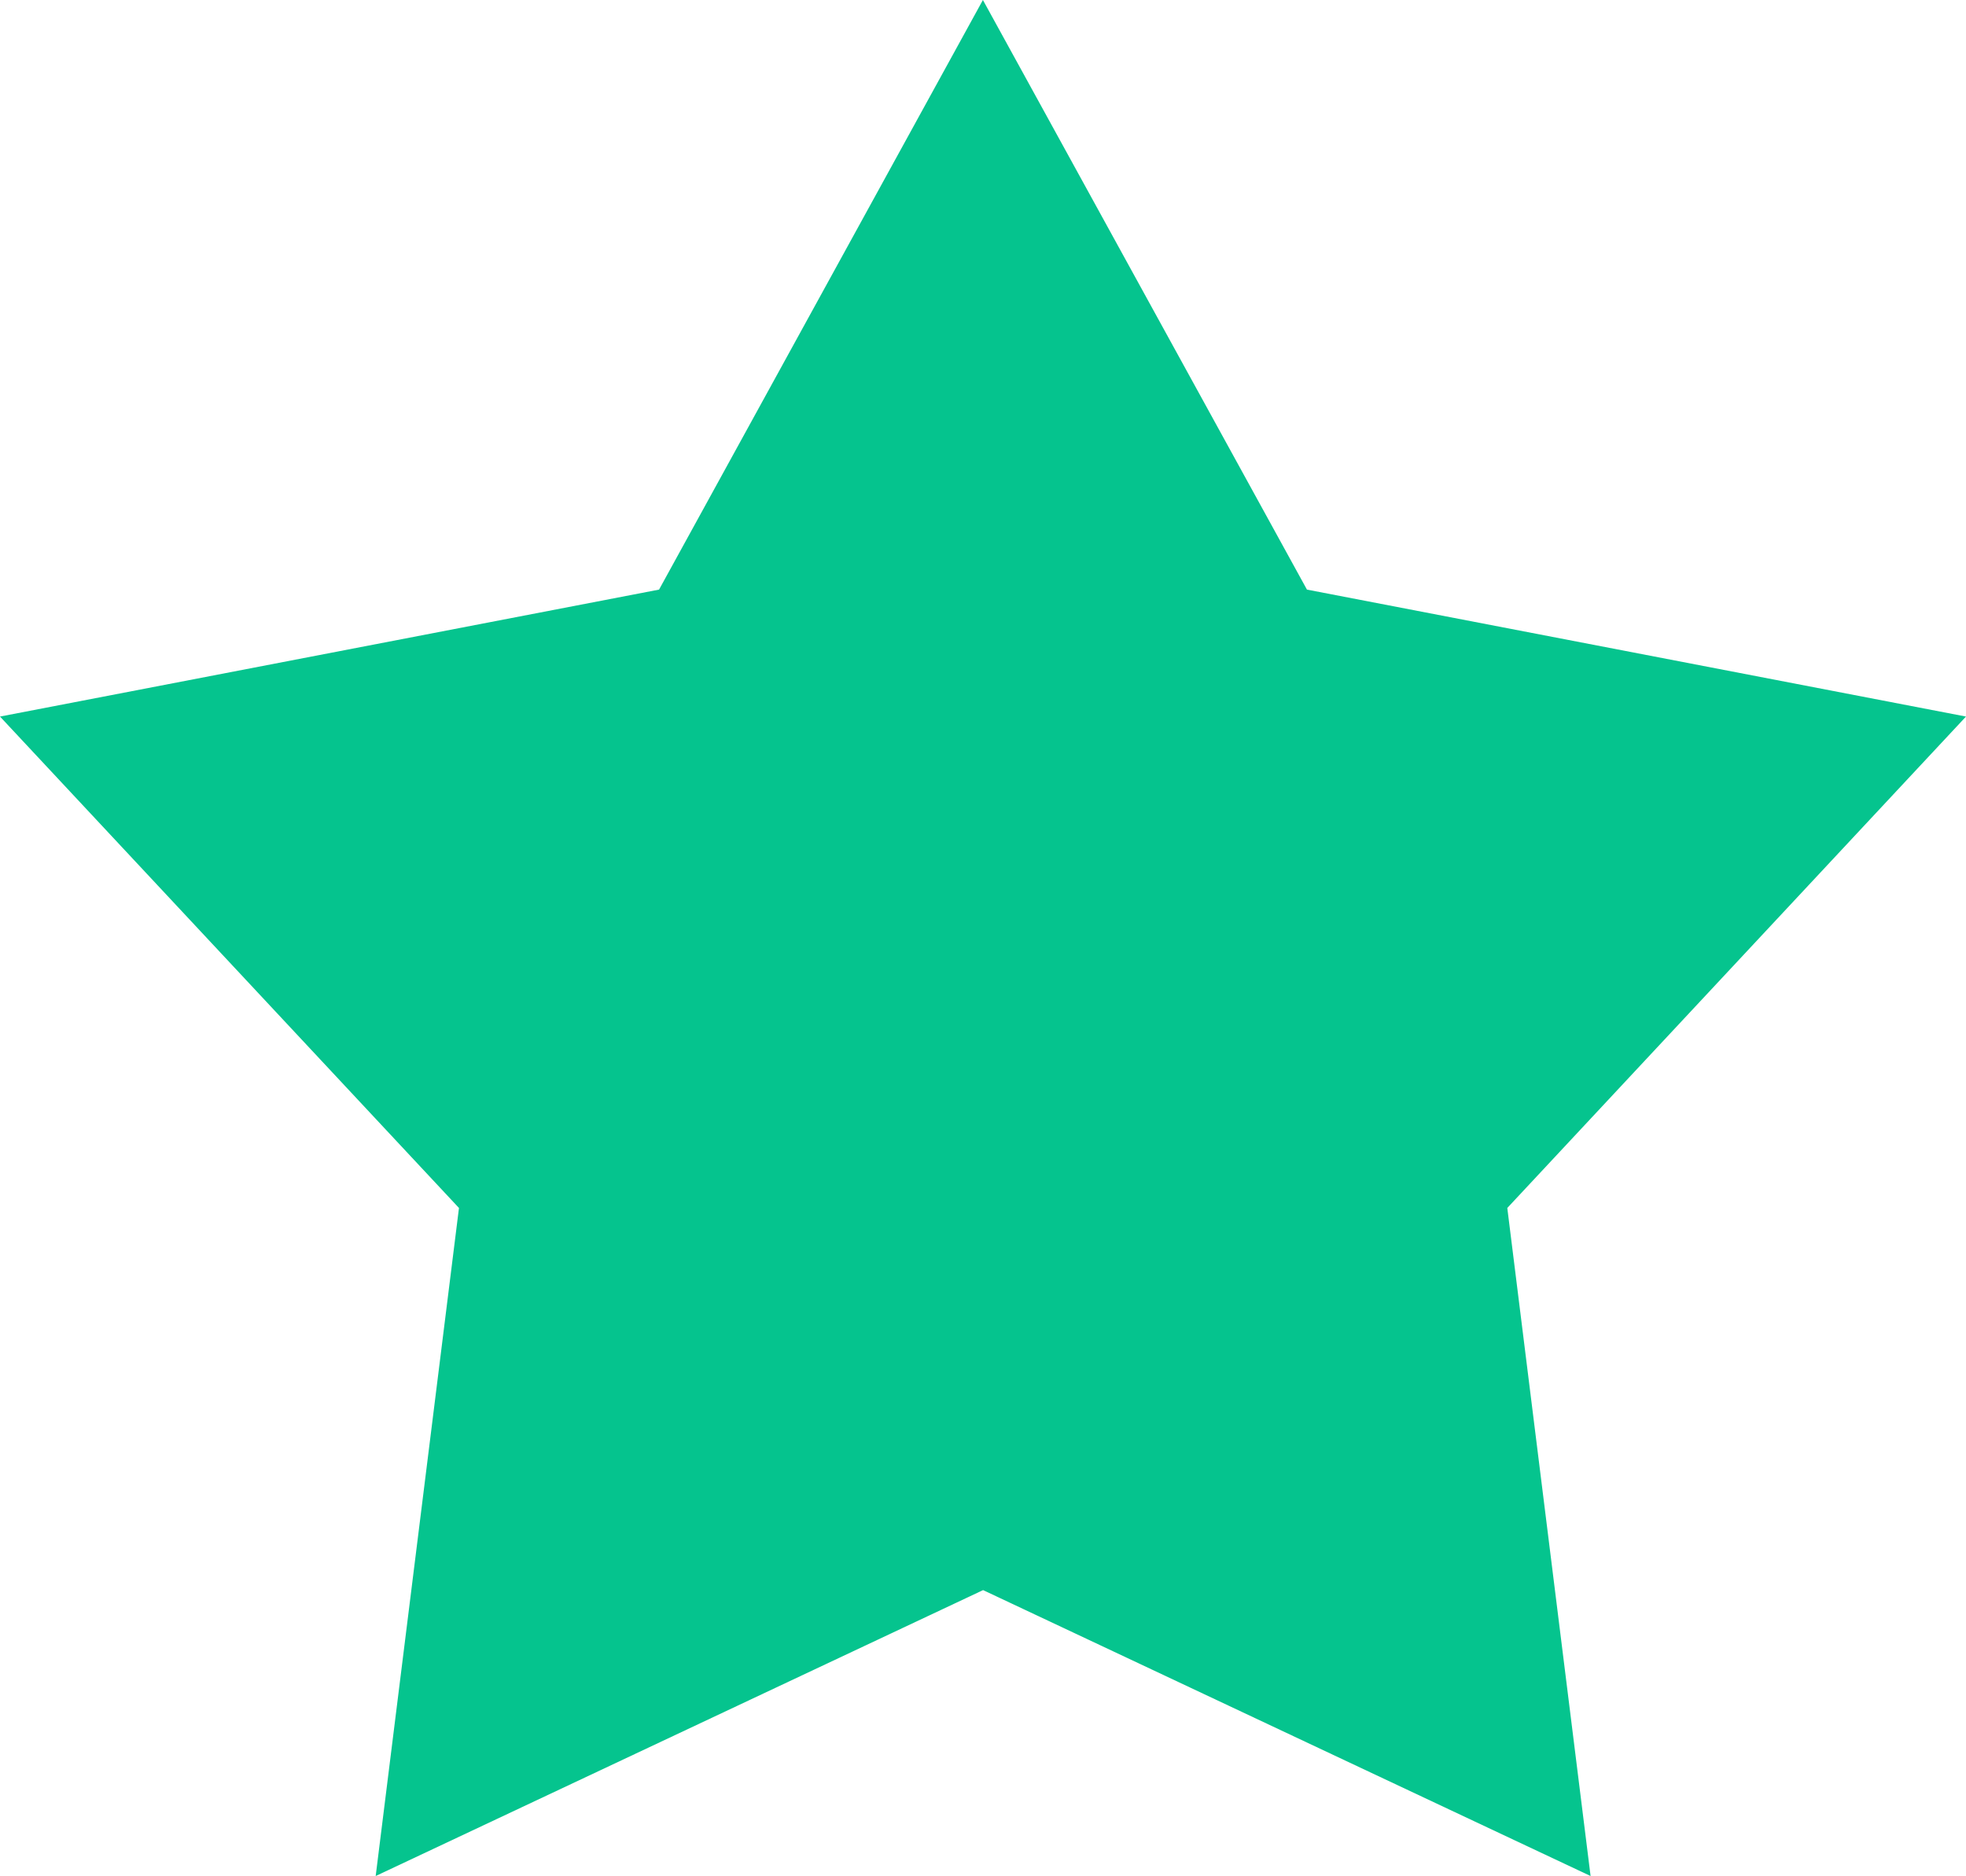 <svg xmlns="http://www.w3.org/2000/svg" width="100%" height="100%" viewBox="0 0 22 21" fill="none" preserveAspectRatio="xMidYMid meet" aria-hidden="true" role="img">
                                                        <g clip-path="url(#clip0_537_712)">
                                                            <path fill-rule="evenodd" clip-rule="evenodd"
                                                                d="M10.999 0L14.625 6.599L22 8.02L16.867 13.52L17.799 20.997L11.001 17.797L4.204 20.997L5.136 13.52L0 8.02L7.375 6.599L10.999 0Z"
                                                                fill="#05C48E"></path>
                                                        </g>
                                                        <defs>
                                                            <clipPath id="clip0_537_712">
                                                                <rect width="22" height="21" fill="white"></rect>
                                                            </clipPath>
                                                        </defs>
                                                    </svg>